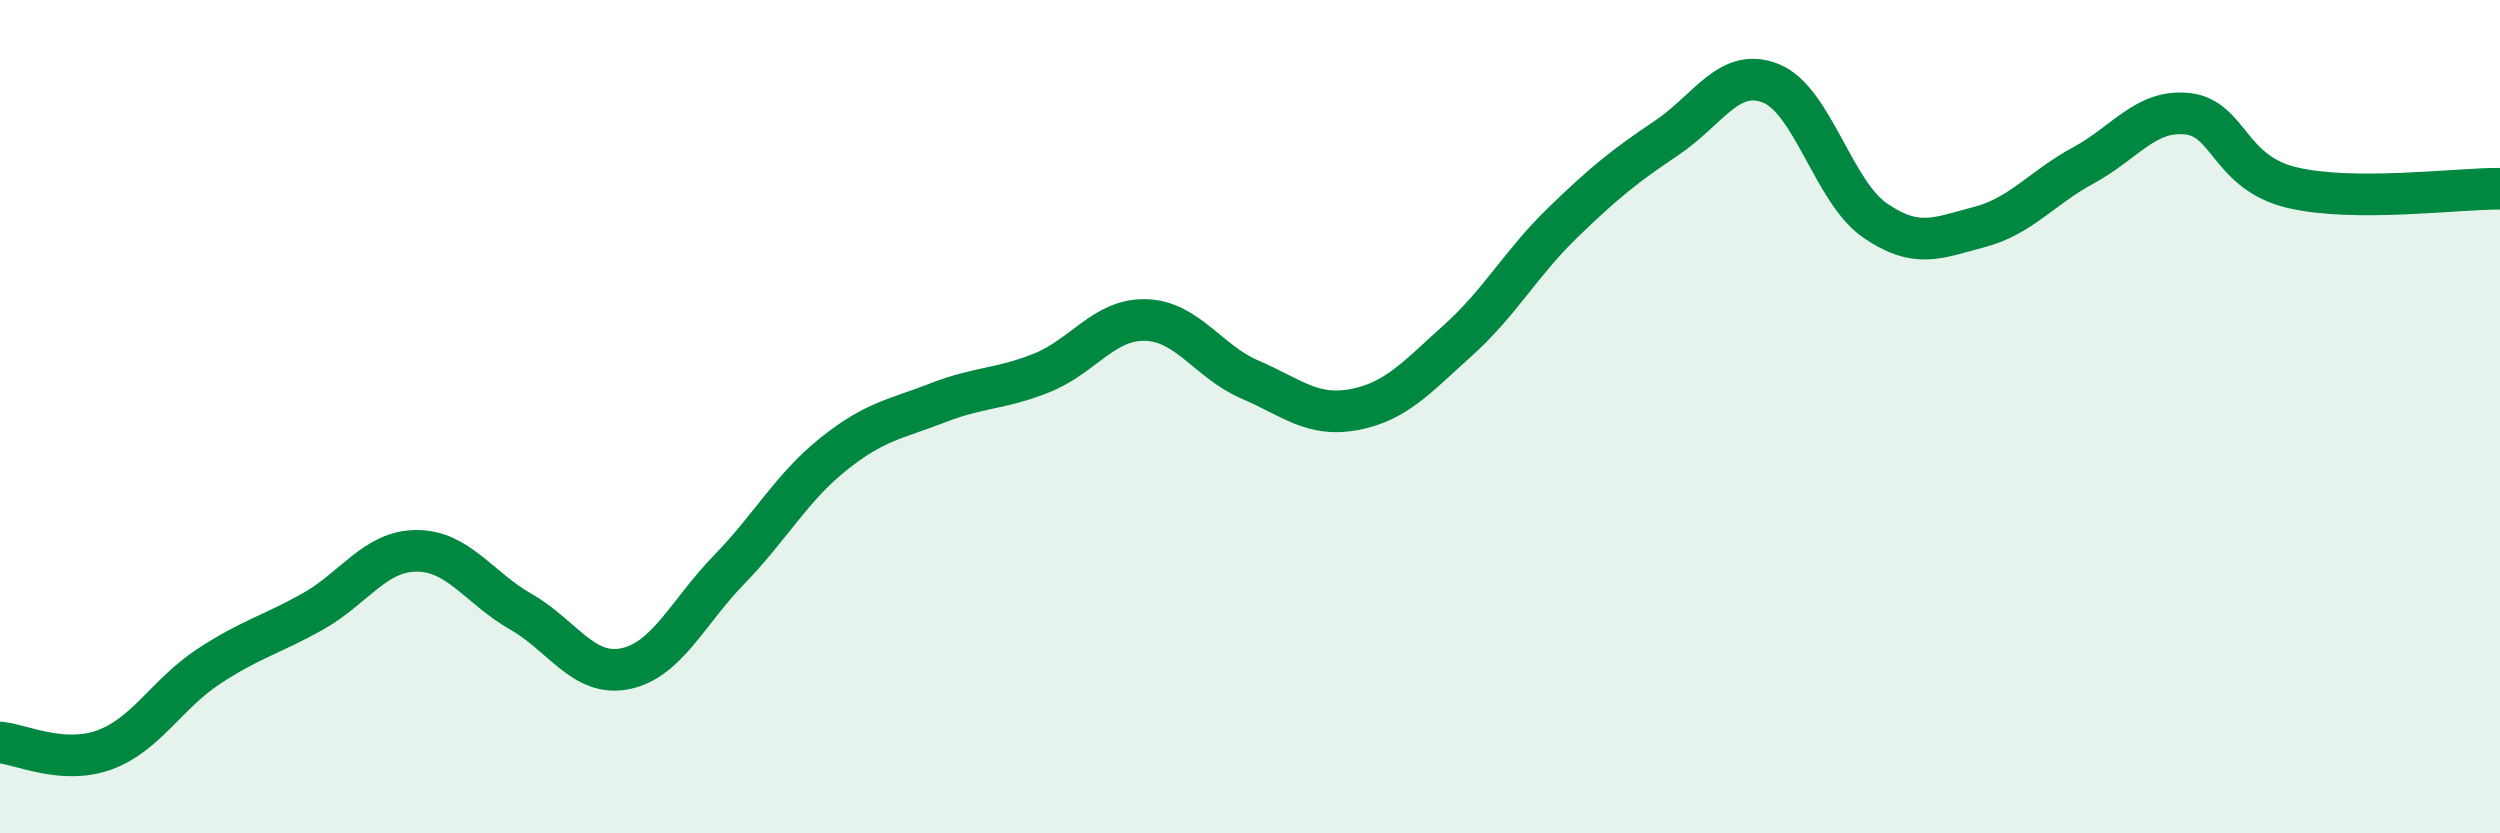 
    <svg width="60" height="20" viewBox="0 0 60 20" xmlns="http://www.w3.org/2000/svg">
      <path
        d="M 0,17.82 C 0.5,17.86 1.5,18.36 2.5,18 C 3.5,17.64 4,16.66 5,16 C 6,15.34 6.5,15.24 7.5,14.68 C 8.5,14.12 9,13.22 10,13.22 C 11,13.22 11.5,14.11 12.5,14.68 C 13.5,15.25 14,16.25 15,16.05 C 16,15.85 16.5,14.7 17.5,13.67 C 18.5,12.64 19,11.7 20,10.9 C 21,10.1 21.5,10.06 22.5,9.67 C 23.5,9.28 24,9.35 25,8.95 C 26,8.55 26.5,7.65 27.5,7.68 C 28.5,7.71 29,8.68 30,9.11 C 31,9.54 31.5,10.02 32.5,9.83 C 33.5,9.64 34,9.06 35,8.16 C 36,7.26 36.5,6.32 37.5,5.35 C 38.5,4.38 39,3.98 40,3.31 C 41,2.64 41.5,1.6 42.5,2 C 43.5,2.4 44,4.6 45,5.29 C 46,5.98 46.5,5.71 47.5,5.45 C 48.5,5.19 49,4.51 50,3.97 C 51,3.43 51.5,2.62 52.5,2.73 C 53.5,2.84 53.5,4.14 55,4.5 C 56.5,4.86 59,4.52 60,4.53L60 20L0 20Z"
        fill="#008740"
        opacity="0.1"
        stroke-linecap="round"
        stroke-linejoin="round"
      />
      <path
        d="M 0,17.82 C 0.5,17.86 1.5,18.36 2.5,18 C 3.5,17.64 4,16.66 5,16 C 6,15.34 6.5,15.24 7.5,14.68 C 8.5,14.12 9,13.22 10,13.22 C 11,13.22 11.5,14.11 12.5,14.68 C 13.5,15.25 14,16.25 15,16.05 C 16,15.85 16.5,14.7 17.5,13.67 C 18.5,12.64 19,11.7 20,10.9 C 21,10.1 21.5,10.06 22.5,9.67 C 23.5,9.28 24,9.35 25,8.95 C 26,8.55 26.5,7.65 27.5,7.68 C 28.5,7.71 29,8.68 30,9.11 C 31,9.54 31.5,10.02 32.5,9.83 C 33.5,9.64 34,9.06 35,8.16 C 36,7.26 36.5,6.32 37.5,5.35 C 38.5,4.38 39,3.98 40,3.31 C 41,2.64 41.5,1.6 42.5,2 C 43.5,2.4 44,4.6 45,5.29 C 46,5.98 46.5,5.71 47.5,5.45 C 48.5,5.19 49,4.51 50,3.97 C 51,3.43 51.5,2.62 52.5,2.73 C 53.5,2.84 53.5,4.14 55,4.5 C 56.5,4.86 59,4.52 60,4.53"
        stroke="#008740"
        stroke-width="1"
        fill="none"
        stroke-linecap="round"
        stroke-linejoin="round"
      />
    </svg>
  